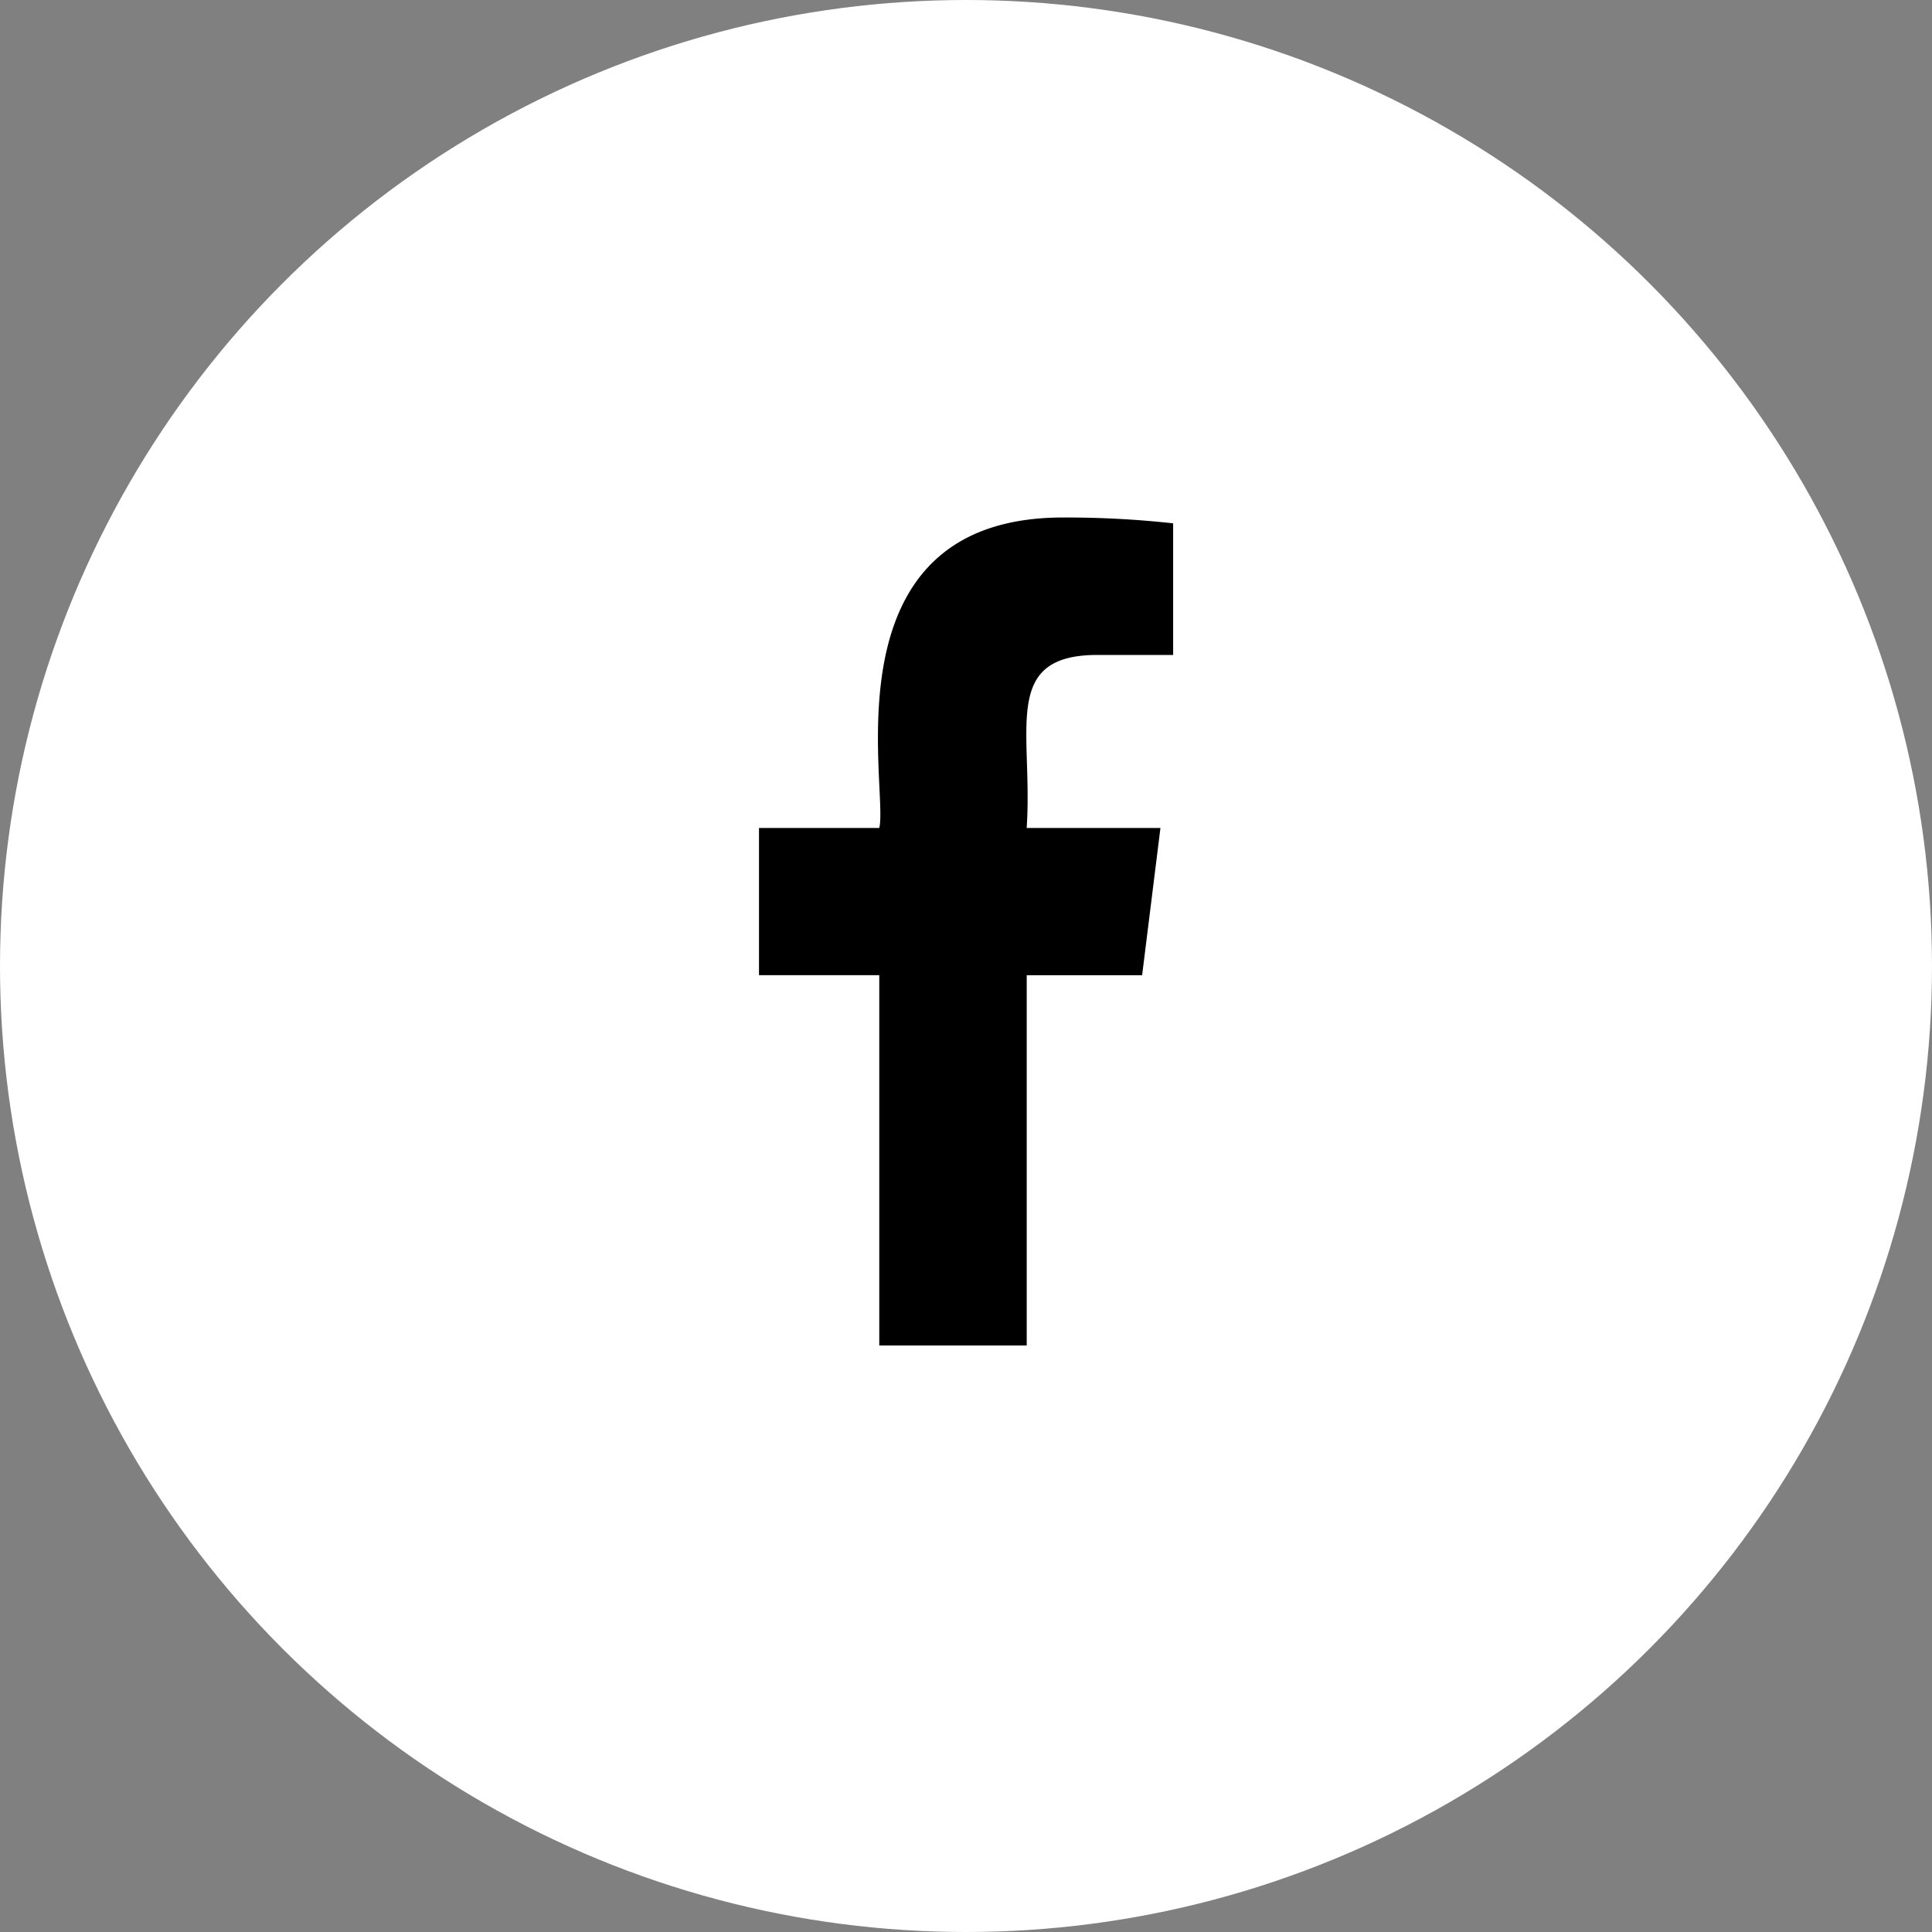 <svg xmlns="http://www.w3.org/2000/svg" width="56" height="56" viewBox="0 0 56 56">
  <rect x="0" y="0" width="56" height="56" fill="#808080" stroke="none"/>
  <g id="Group_5315" data-name="Group 5315" transform="translate(-1331.5 -5217.044)">
    <circle id="Ellipse_45" data-name="Ellipse 45" cx="28" cy="28" r="28" transform="translate(1331.5 5217.044)" fill="#fff"/>
    <path id="facebook_7_" data-name="facebook (7)" d="M16,3.985h2.191V.169A28.292,28.292,0,0,0,15,0C8.064,0,9.95,7.85,9.674,9H6.187v4.266H9.673V24h4.274V13.267h3.345L17.823,9H13.946c.188-2.824-.761-5.016,2.051-5.016Z" transform="translate(1347.313 5232.044)"/>
  </g>
</svg>
